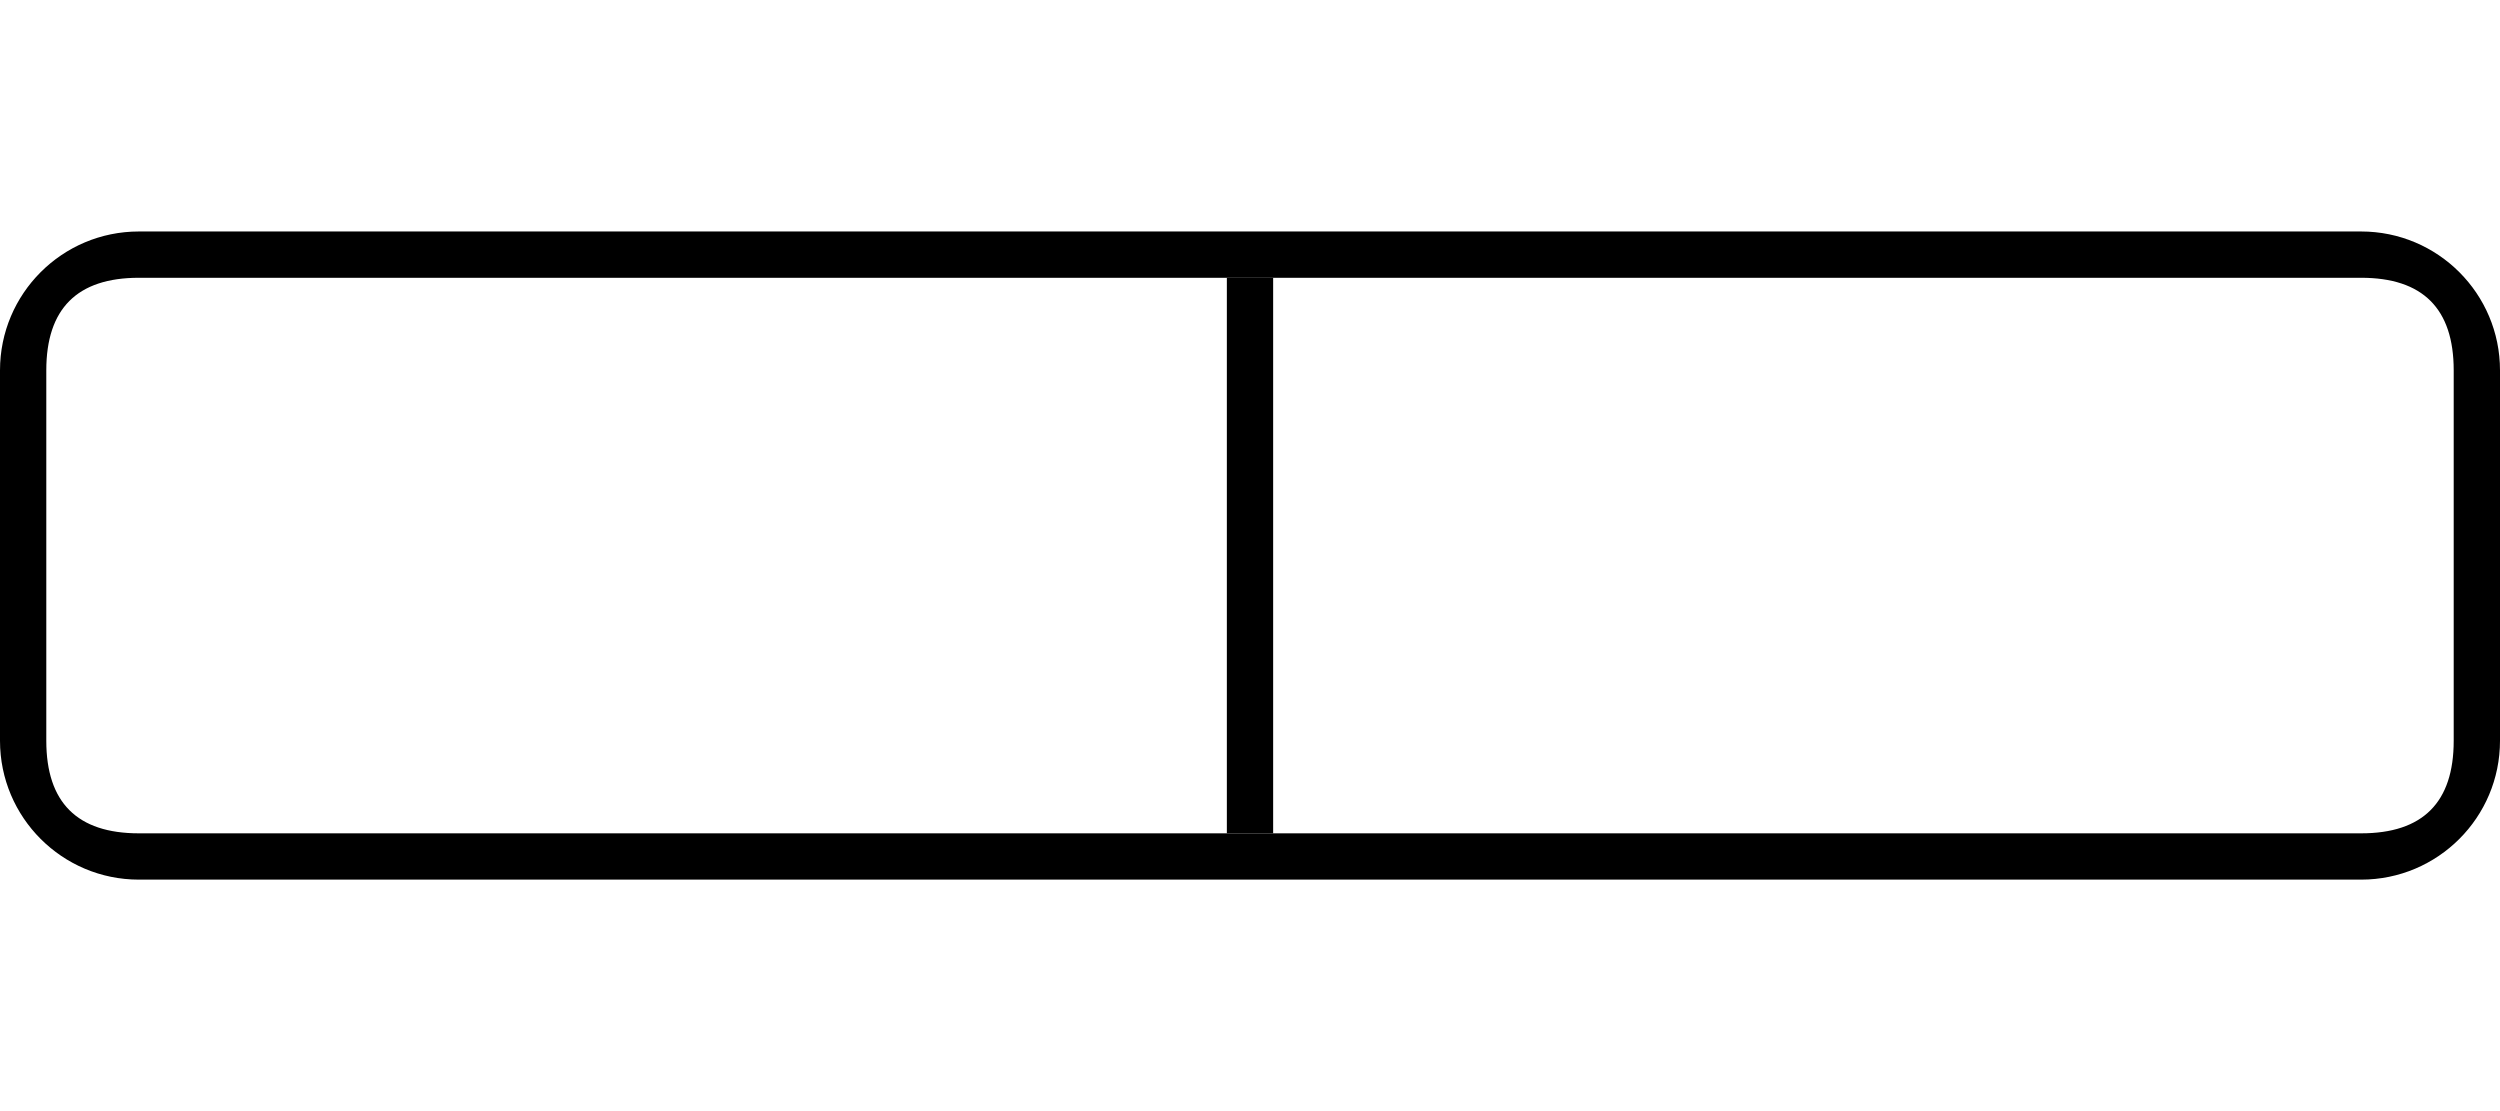 <?xml version="1.0" encoding="utf-8"?>
<svg width="54" height="24" viewBox="0 0 54 24" fill="none" xmlns="http://www.w3.org/2000/svg">
  <g>
    <rect width="54" height="24" fill-rule="evenodd" />
    <g transform="translate(0 5)">
      <path d="M51 0C52.657 0 54 1.343 54 3L54 11C54 12.657 52.657 14 51 14L3 14C1.343 14 0 12.657 0 11L0 3C0 1.343 1.343 0 3 0L51 0Z" />
      <path d="M54 3C54 1.343 52.657 0 51 0L3 0C1.343 0 0 1.343 0 3L0 11C0 12.657 1.343 14 3 14L51 14C52.657 14 54 12.657 54 11L54 3ZM3 1L51 1Q53 1 53 3L53 11Q53 13 51 13L3 13Q1 13 1 11L1 3Q1 1 3 1Z" fill="#000000" fill-rule="evenodd" />
    </g>
    <rect width="1" height="12" fill="#000000" fill-rule="evenodd" transform="translate(26.5 6)" />
  </g>
</svg>